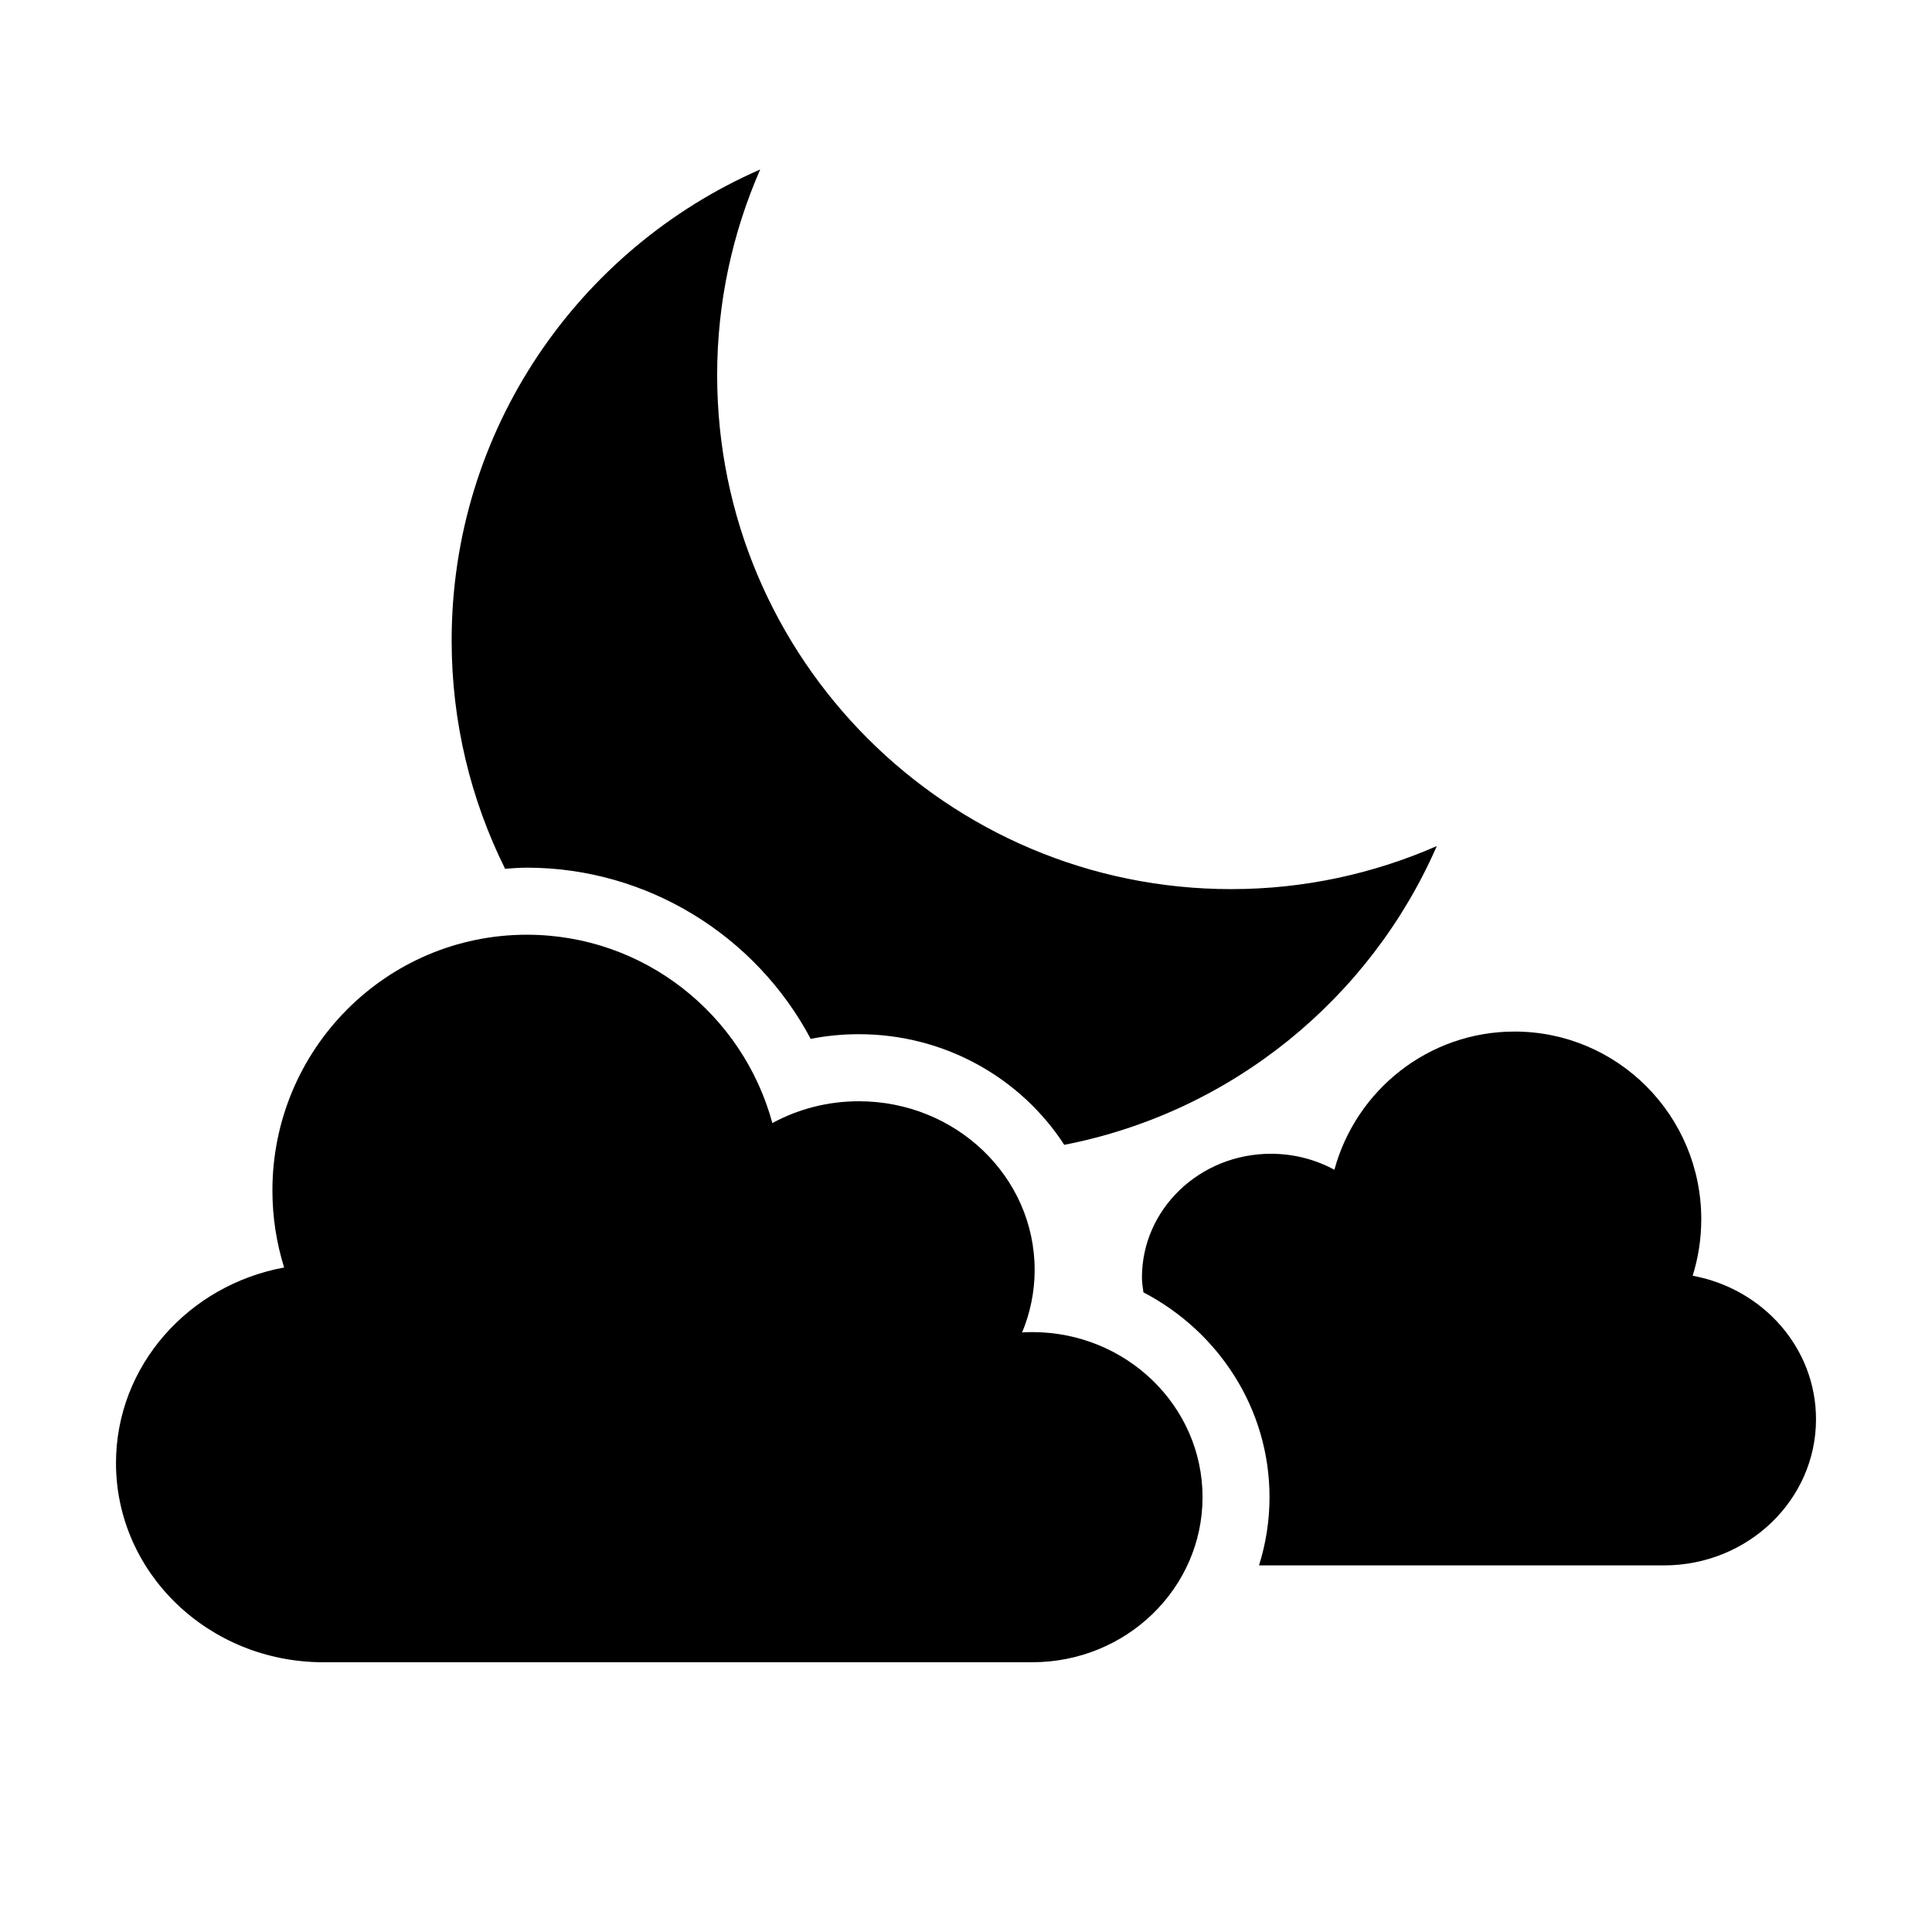 <?xml version="1.0" encoding="UTF-8"?>
<!-- The Best Svg Icon site in the world: iconSvg.co, Visit us! https://iconsvg.co -->
<svg fill="#000000" width="800px" height="800px" version="1.1" viewBox="144 144 512 512" xmlns="http://www.w3.org/2000/svg">
 <g>
  <path d="m358.84 419.31c4.184-0.824 8.461-1.238 12.742-1.238 22.938 0 43.062 11.742 54.457 29.32 44.387-8.633 81.07-38.75 98.723-79.172-16.684 7.293-35.086 11.406-54.469 11.406-75.246 0-136.24-60.996-136.24-136.24 0-19.379 4.106-37.781 11.406-54.477-48.113 21.027-81.77 68.973-81.77 124.84 0 21.73 5.113 42.258 14.164 60.488 1.906-0.129 3.816-0.297 5.758-0.297 31.902 0.004 60.672 17.961 75.23 45.371z"/>
  <path d="m592.57 482.09c1.48-4.723 2.285-9.75 2.285-14.973 0-27.473-22.145-49.742-49.488-49.742-22.805 0-42.012 15.523-47.738 36.629-4.953-2.695-10.707-4.242-16.812-4.242-18.887 0-34.191 14.68-34.191 32.793 0 1.352 0.23 2.629 0.391 3.93 19.852 10.355 33.418 30.777 33.418 54.277 0 6.297-0.977 12.363-2.789 18.086h107.31c22.254 0 40.305-17.348 40.305-38.727 0.004-18.895-14.066-34.605-32.688-38.031z"/>
  <path d="m417.55 497.02c-0.895 0-1.797 0.023-2.68 0.09 2.133-5.129 3.324-10.723 3.324-16.566 0-24.691-20.867-44.699-46.594-44.699-8.336 0-16.148 2.102-22.914 5.781-7.809-28.758-33.965-49.914-65.055-49.914-37.246 0-67.438 30.355-67.438 67.793 0 7.102 1.098 13.965 3.106 20.398-25.367 4.664-44.559 26.086-44.559 51.828 0 29.148 24.586 52.781 54.926 52.781h187.9c24.918 0 45.121-19.598 45.121-43.758-0.012-24.145-20.219-43.734-45.137-43.734z"/>
 </g>
</svg>
